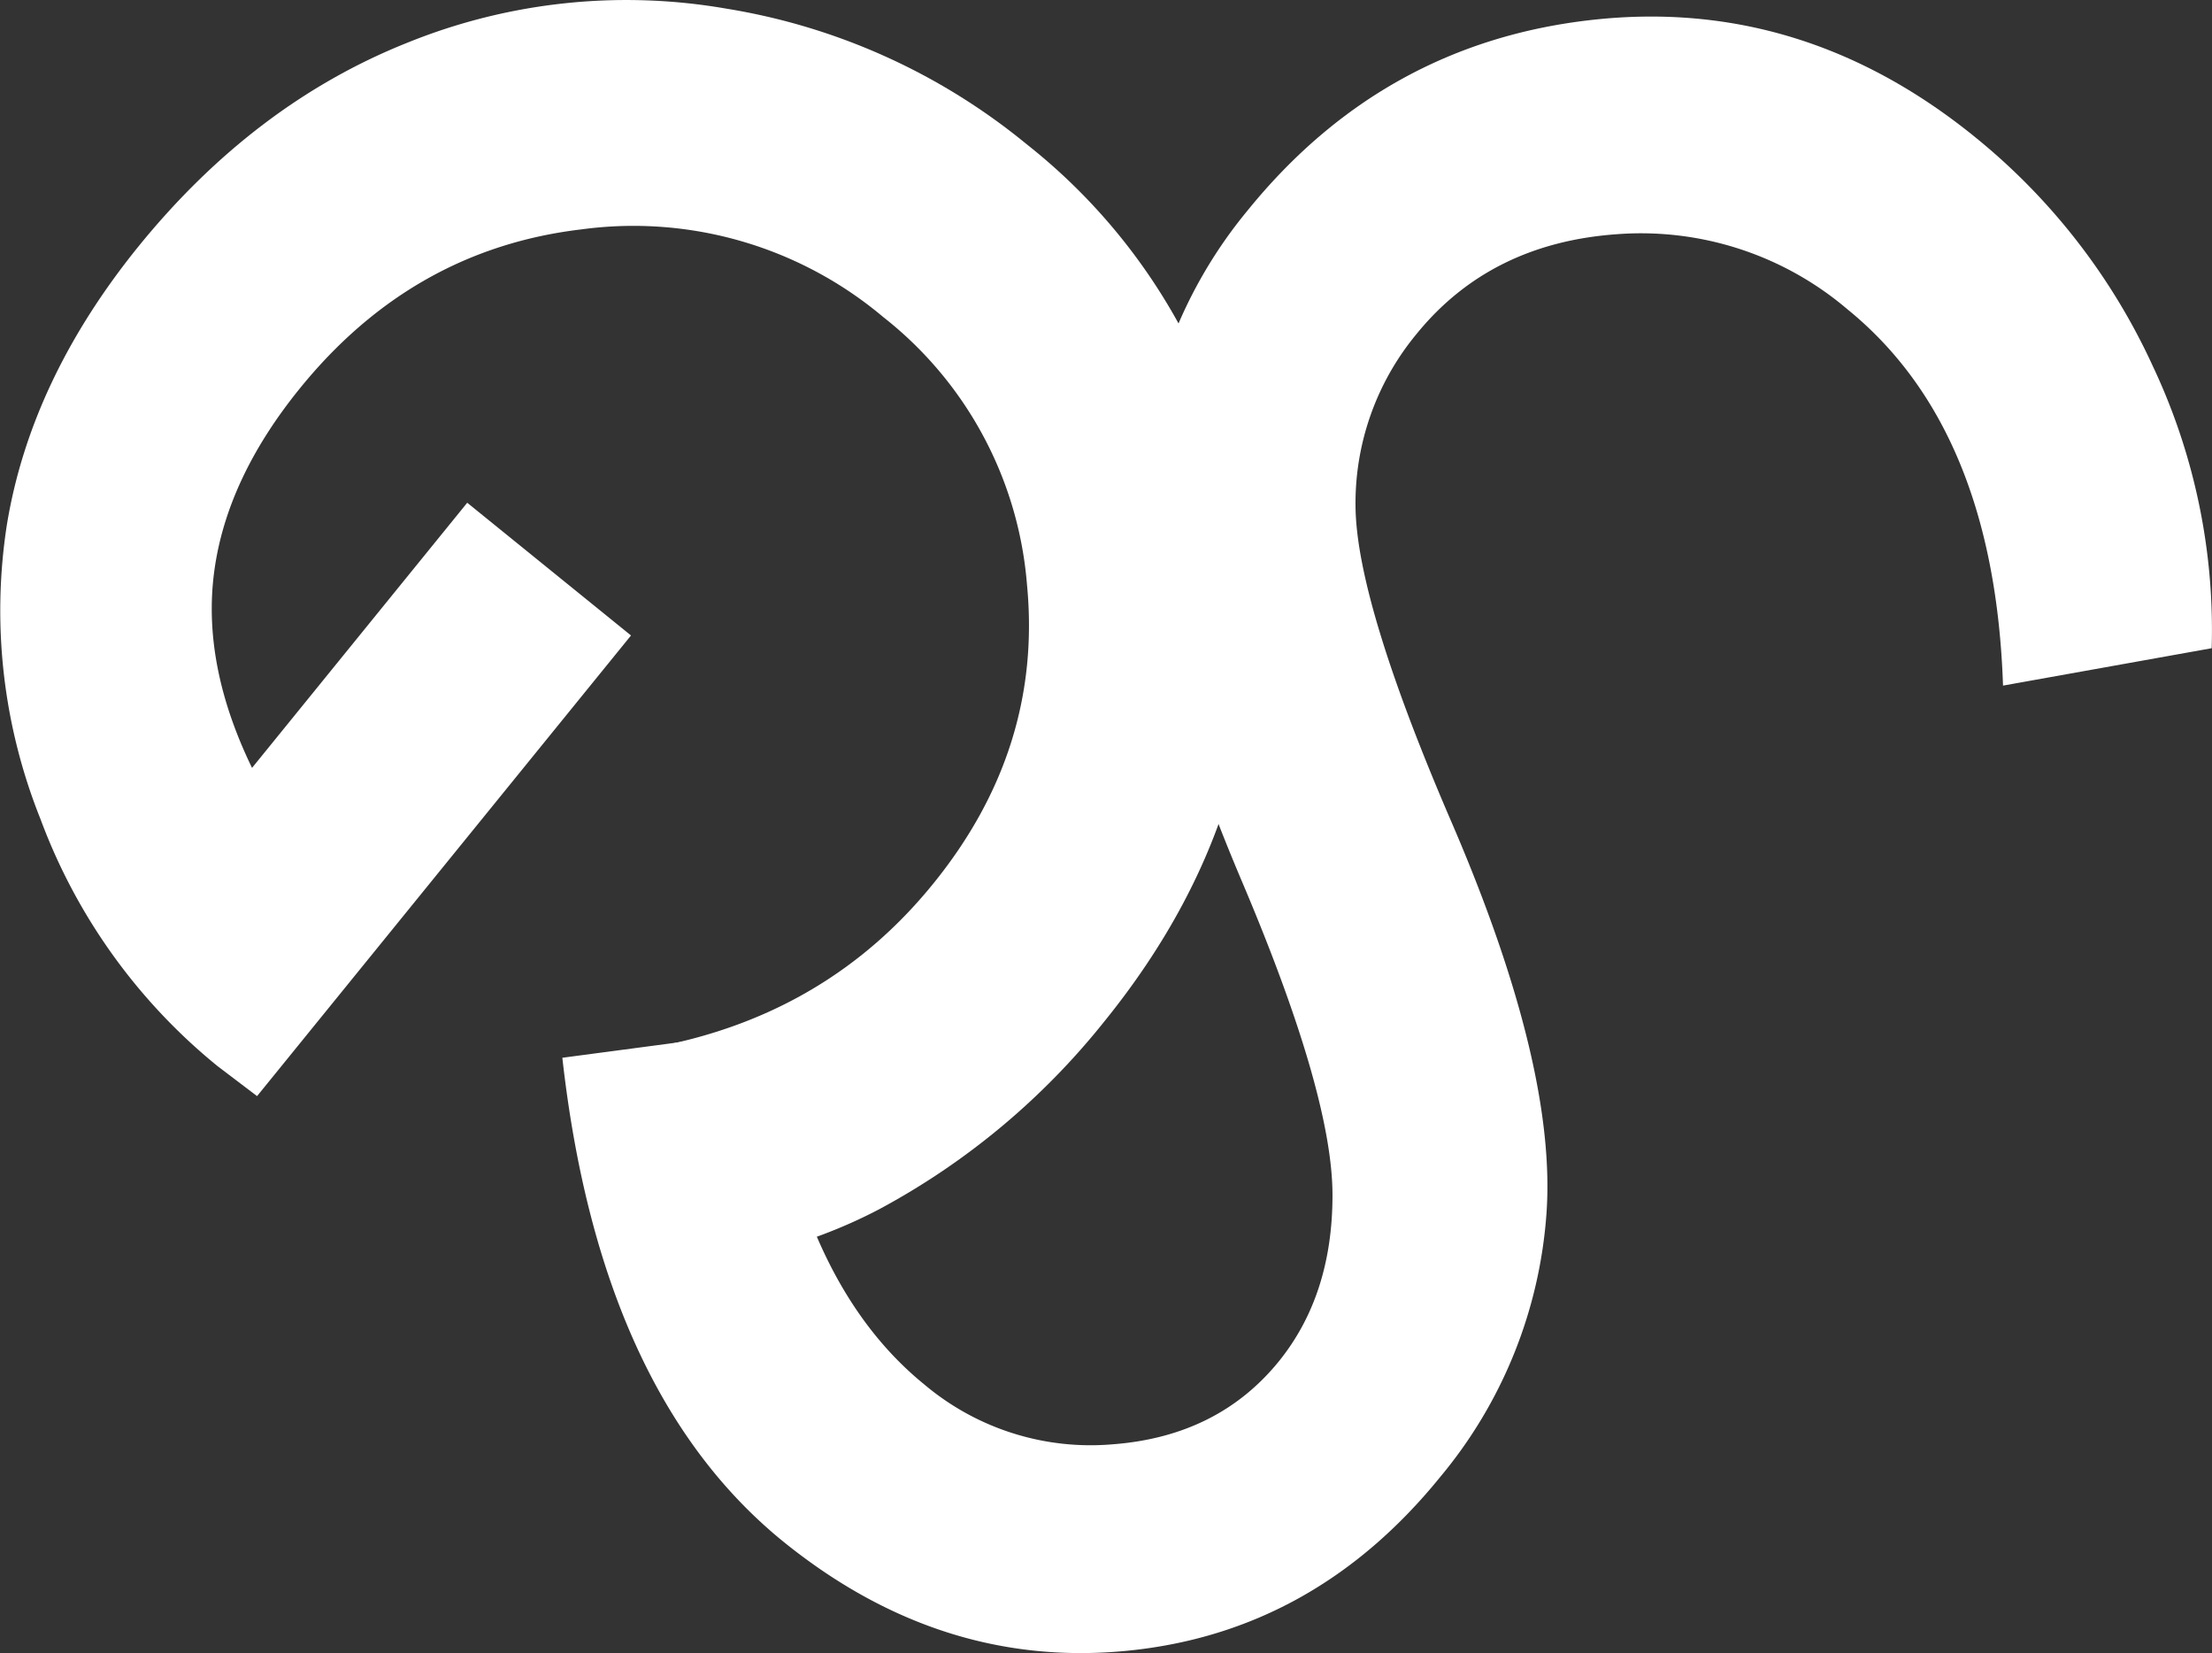 <?xml version="1.0" encoding="UTF-8"?> <svg xmlns="http://www.w3.org/2000/svg" width="206.51" height="154.34" viewBox="0 0 206.51 154.34"><rect x="0" y="0" width="206.51" height="154.34" fill="#333333" stroke="none"/><defs><style>.cls-1{fill:#fff;}</style></defs><title>アセット 1</title><g id="レイヤー_2" data-name="レイヤー 2"><g id="レイヤー_1-2" data-name="レイヤー 1"><path class="cls-1" d="M52.5,98.74l19.08-2.53q2.51,23.13,14.74,33.05a24.08,24.08,0,0,0,17.59,5.56q9.81-.75,15.49-7.75,5-6.19,5-15.5t-8.33-29q-10.19-23.93-9.49-37.87a43.43,43.43,0,0,1,9.9-25.06Q129.16,4,148.7,1.85t35.67,10.93A59.26,59.26,0,0,1,201,34.21a57.64,57.64,0,0,1,5.48,26.3L187,64Q186.19,40,172.46,28.86a29.73,29.73,0,0,0-21.47-7q-11.87.83-18.77,9.35a24.77,24.77,0,0,0-5.67,16.11q.11,9,9.15,29.86,9.63,22.5,8.68,36.06a43.14,43.14,0,0,1-9.93,24.64q-11.74,14.47-29.16,16.21T73.12,143.9Q56,130,52.5,98.74Z"></path><path class="cls-1" d="M57.07,119.2,55,98.55Q75.35,97,87.1,82.52q10.25-12.61,8.78-27.93a35.32,35.32,0,0,0-13.43-25A36.19,36.19,0,0,0,54.3,21.41Q38.53,23.27,28,36.25q-6.84,8.43-8,17.1t3.53,18.33L43.62,46.93,58.91,59.32,24,102.32l-3.69-2.8A53.84,53.84,0,0,1,3.78,76.46,52.31,52.31,0,0,1,.64,49Q2.86,35.44,12.93,23,23.73,9.7,38,4A54.47,54.47,0,0,1,67.83.81a59,59,0,0,1,28,12.64A55.19,55.19,0,0,1,116.25,48.6Q120.39,74,103.1,95.35a68,68,0,0,1-21,17.52Q71.93,118.23,57.07,119.2Z"></path></g></g></svg> 